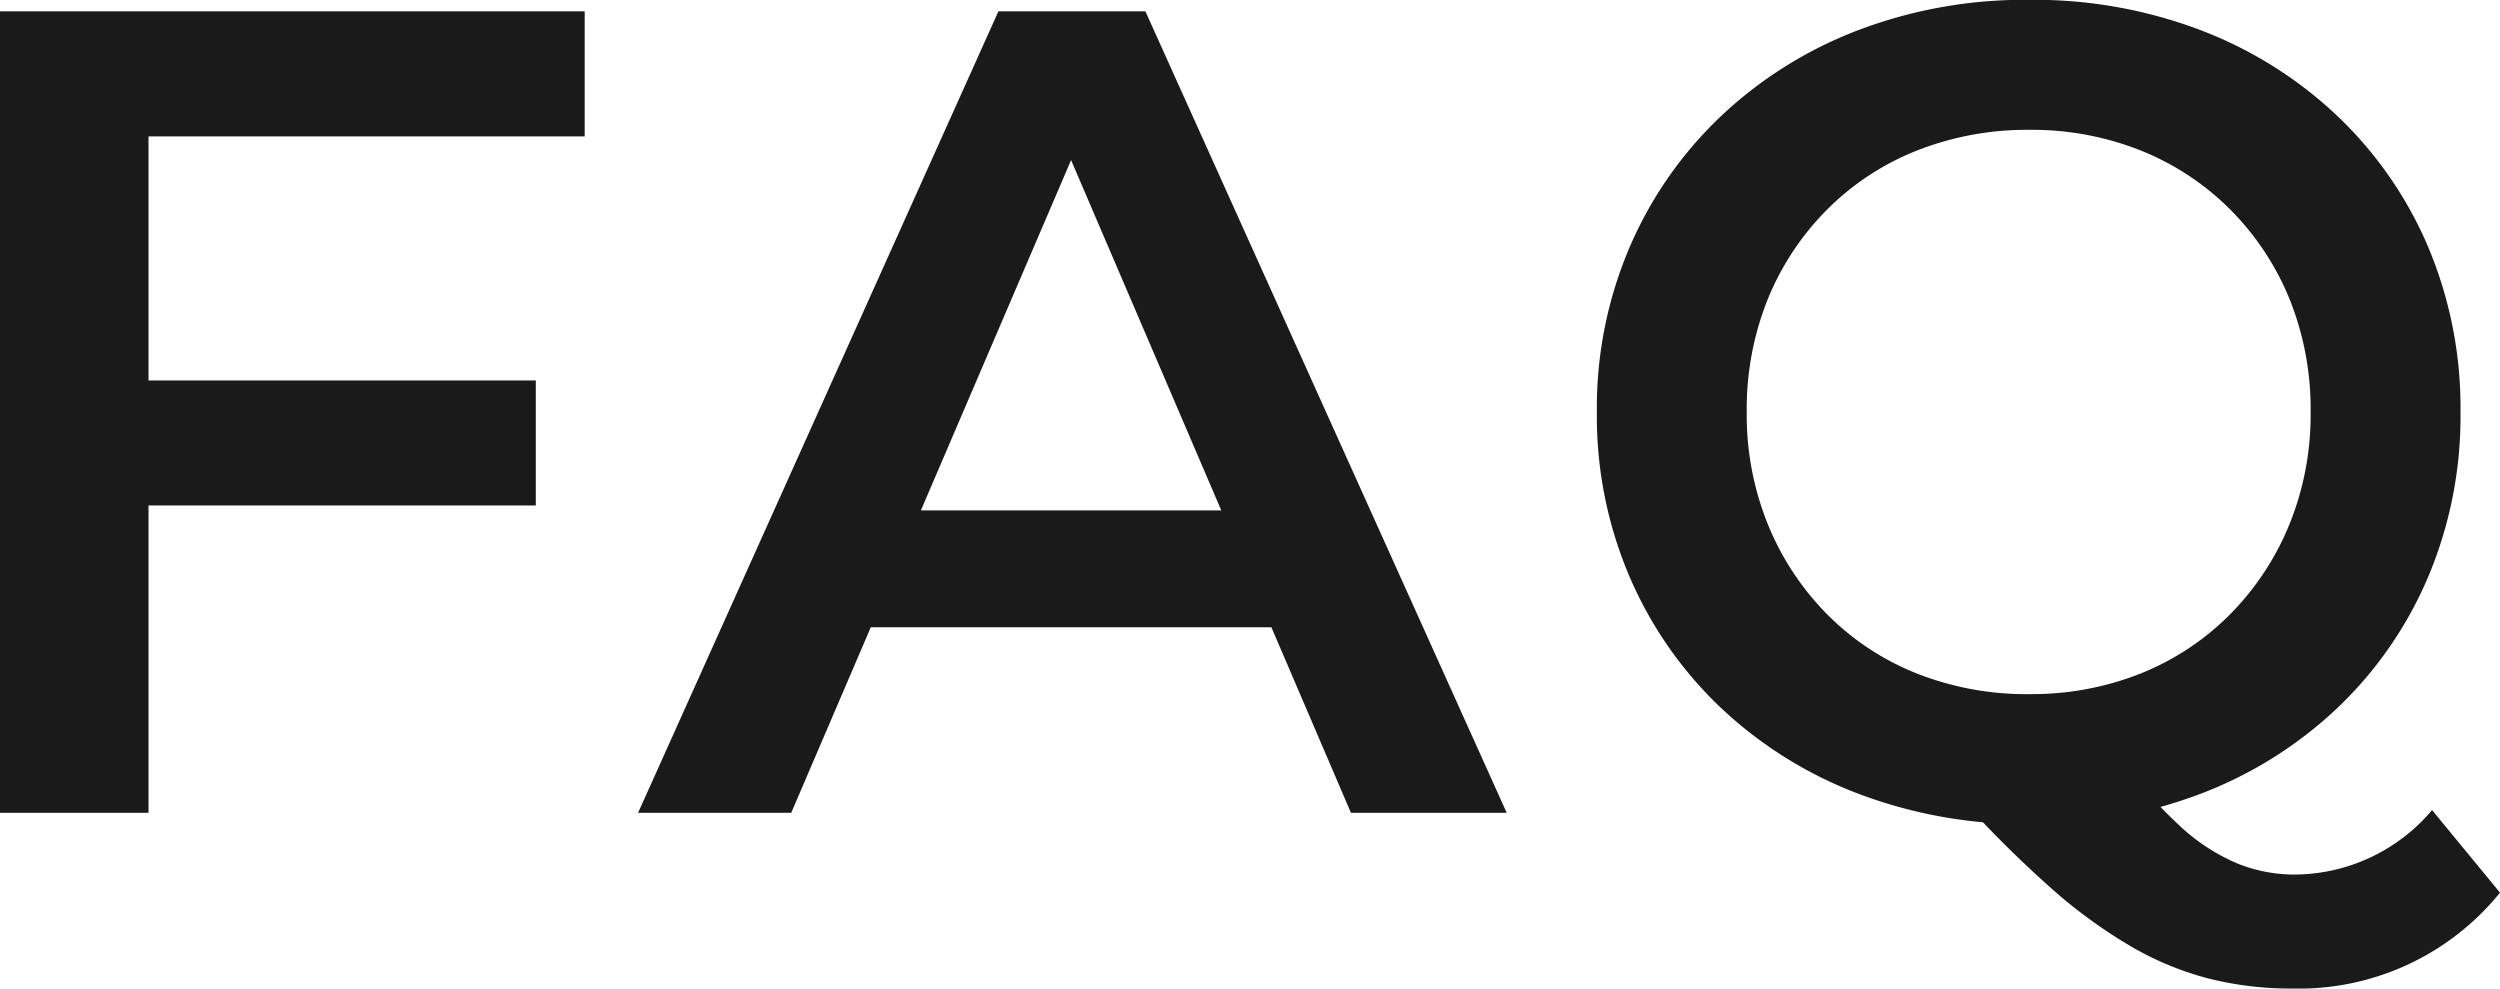 <svg xmlns="http://www.w3.org/2000/svg" width="91.708" height="36.263"><path fill="#1a1a1a" d="M0 29.816V.416h21.448v4.587h-16v24.813Zm5-11.273v-4.587h14.655v4.587Zm18.407 11.273L36.625.416h5.392l13.254 29.4h-5.714L38.2 3.328h2.182L29.025 29.816Zm6.108-6.806 1.459-4.288h15.865l1.5 4.288Zm44.93 7.222a17.3 17.3 0 0 1-6.323-1.134 15.2 15.2 0 0 1-5.041-3.177 14.5 14.5 0 0 1-3.315-4.792 15 15 0 0 1-1.188-6.013A15 15 0 0 1 59.766 9.1a14.5 14.5 0 0 1 3.324-4.8 15.2 15.2 0 0 1 5.033-3.177 17.2 17.2 0 0 1 6.318-1.129 17.2 17.2 0 0 1 6.31 1.122 15.1 15.1 0 0 1 5.012 3.158 14.4 14.4 0 0 1 3.316 4.8 15.2 15.2 0 0 1 1.18 6.042 15.15 15.15 0 0 1-1.184 6.04 14.4 14.4 0 0 1-3.316 4.8 15.1 15.1 0 0 1-5.012 3.154 17.2 17.2 0 0 1-6.302 1.122m9.61 6.03a12.3 12.3 0 0 1-3.018-.362 11.3 11.3 0 0 1-2.856-1.177 18.4 18.4 0 0 1-2.935-2.138 42 42 0 0 1-3.3-3.279l5.787-1.5a18.3 18.3 0 0 0 2.251 2.51 7.2 7.2 0 0 0 2.082 1.356 5.6 5.6 0 0 0 2.086.409 6.63 6.63 0 0 0 5.064-2.365l2.492 3.029a9.49 9.49 0 0 1-7.653 3.517m-9.618-10.8a10.8 10.8 0 0 0 4.1-.76 9.7 9.7 0 0 0 3.273-2.17 10.1 10.1 0 0 0 2.175-3.3 10.7 10.7 0 0 0 .776-4.121 10.8 10.8 0 0 0-.776-4.148 10 10 0 0 0-2.175-3.279 9.8 9.8 0 0 0-3.273-2.161 10.8 10.8 0 0 0-4.1-.76 11 11 0 0 0-4.119.76 9.7 9.7 0 0 0-3.291 2.161 10 10 0 0 0-2.175 3.279 10.8 10.8 0 0 0-.776 4.153 10.7 10.7 0 0 0 .776 4.121 10.1 10.1 0 0 0 2.175 3.3 9.65 9.65 0 0 0 3.291 2.17 11 11 0 0 0 4.119.757Z" data-name="パス 144735"/></svg>